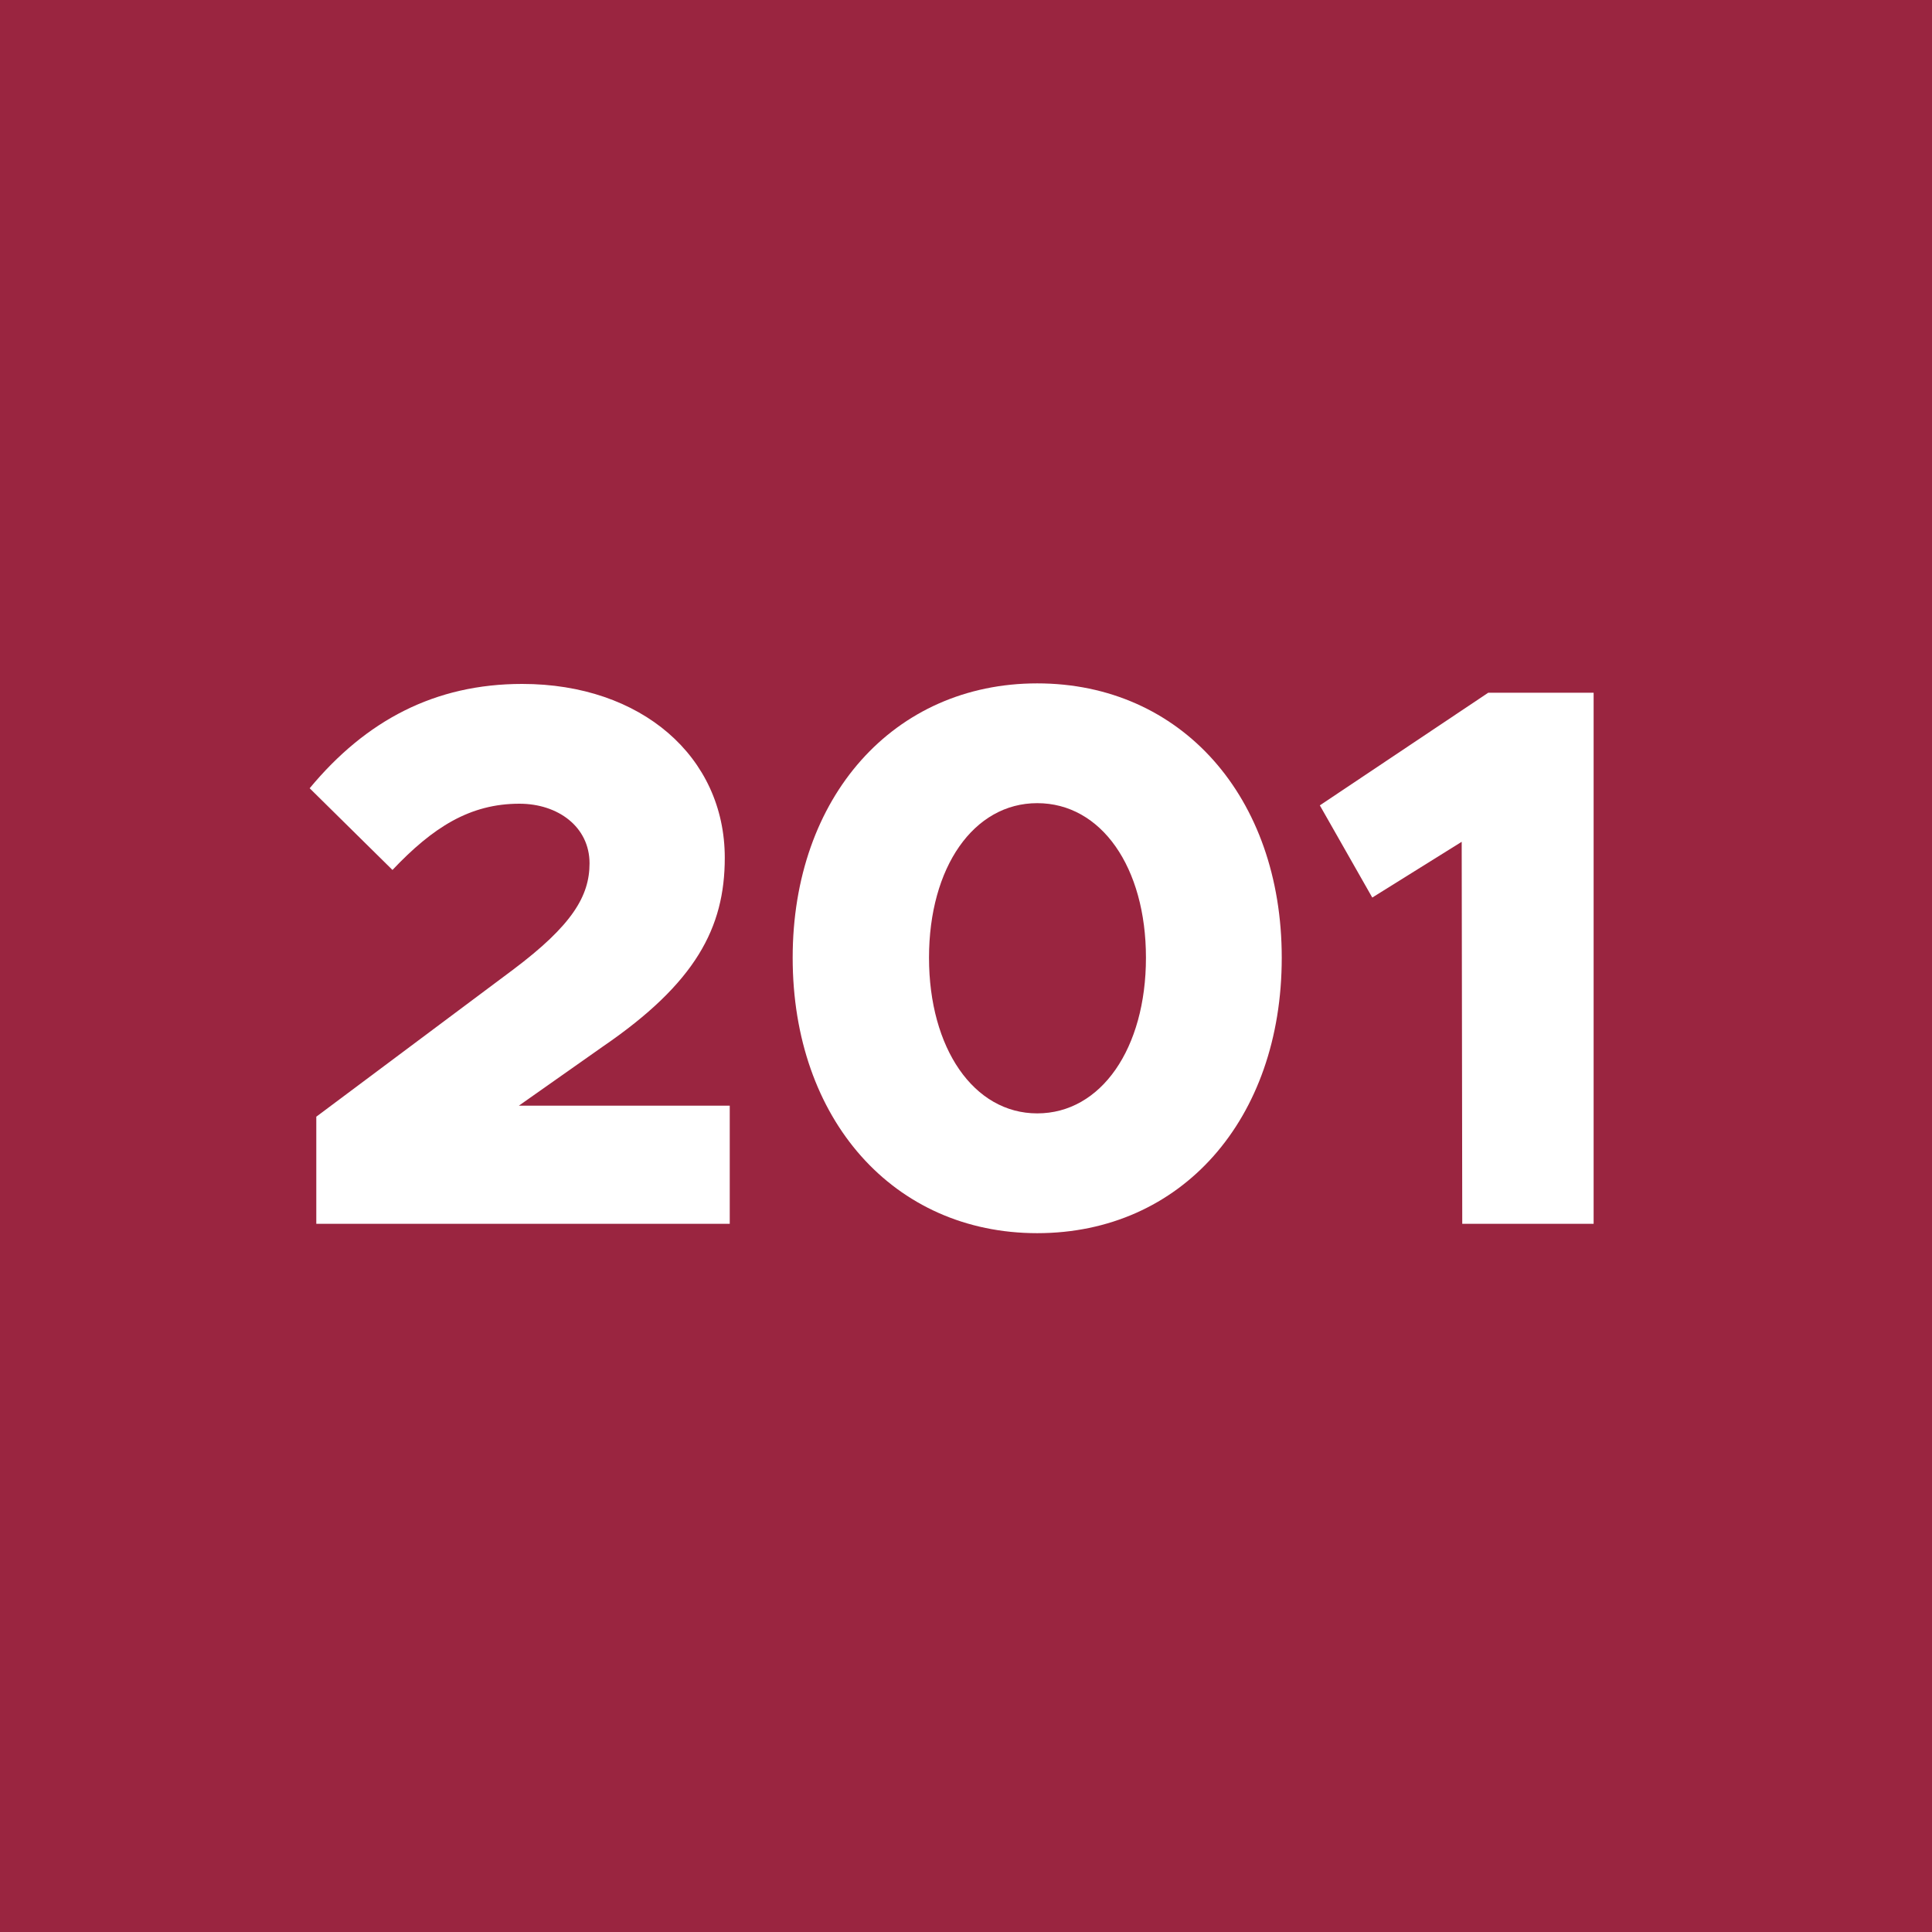 <!--?xml version="1.0" encoding="utf-8"?-->
<!-- Generator: Adobe Illustrator 27.4.0, SVG Export Plug-In . SVG Version: 6.00 Build 0)  -->
<svg xml:space="preserve" style="enable-background:new 0 0 35 35;" viewBox="0 0 35 35" y="0px" x="0px" xmlns:xlink="http://www.w3.org/1999/xlink" xmlns="http://www.w3.org/2000/svg" id="Ebene_1" version="1.1">
<style type="text/css">
	.st0{fill:#9A2540;}
	.st1{fill:#FFFFFF;}
</style>
<g id="_x32_01">
	<rect height="35" width="35" class="st0" y="0"></rect>
	<g>
		<path d="M5.73,20.23l3.56-2.66c1.08-0.81,1.39-1.34,1.39-1.93c0-0.66-0.57-1.08-1.27-1.08c-0.9,0-1.57,0.43-2.3,1.2
			l-1.5-1.48c1.02-1.23,2.27-1.89,3.85-1.89c2.16,0,3.67,1.32,3.67,3.15c0,1.27-0.53,2.27-2.21,3.42L9.4,20.03h3.82v2.14H5.73V20.23
			z" class="st1"></path>
		<path d="M14.36,17.35c0-2.91,1.83-4.97,4.43-4.97c2.61,0,4.43,2.06,4.43,4.97c0,2.93-1.82,4.99-4.43,4.99
			C16.19,22.34,14.36,20.28,14.36,17.35z M20.76,17.35c0-1.64-0.81-2.8-1.97-2.8c-1.15,0-1.96,1.16-1.96,2.8s0.81,2.82,1.96,2.82
			C19.95,20.17,20.76,18.99,20.76,17.35z" class="st1"></path>
		<path d="M26.48,15.25l-1.62,1.01l-0.95-1.67l3.05-2.04h1.91v9.62h-2.38L26.48,15.25L26.48,15.25z" class="st1"></path>
	</g>
</g>
</svg>
